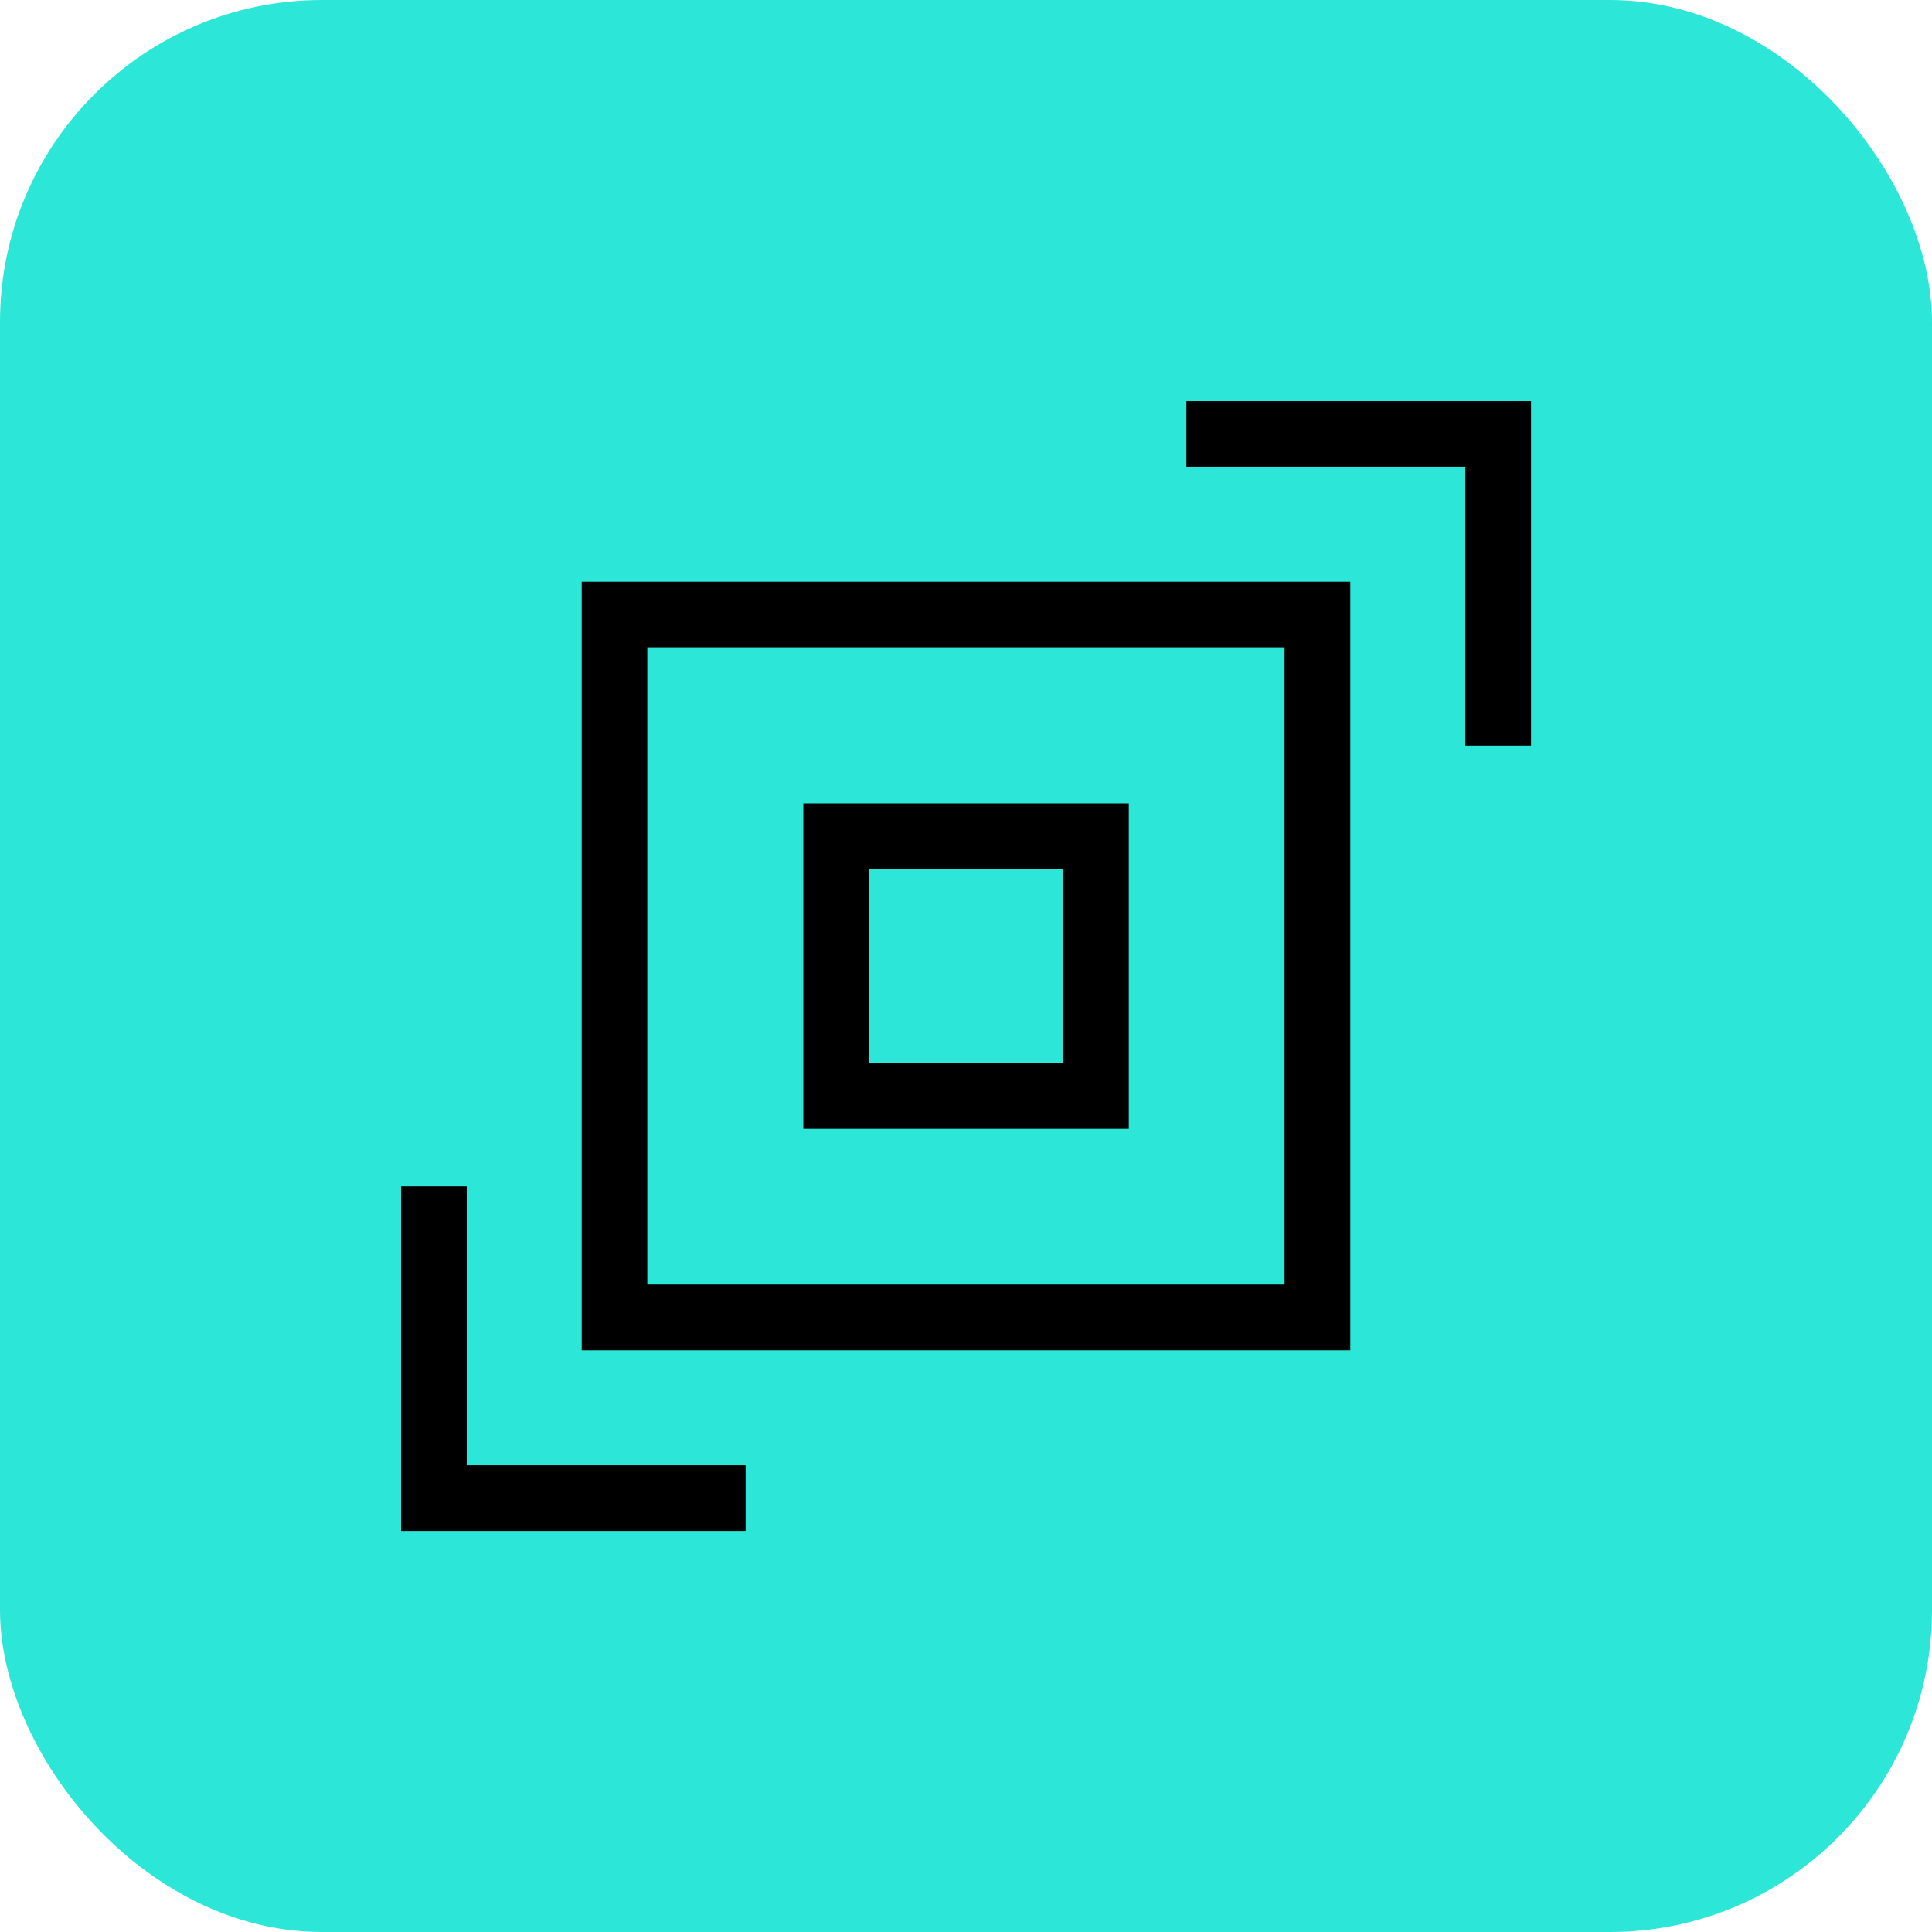 <?xml version="1.0" encoding="UTF-8"?> <svg xmlns="http://www.w3.org/2000/svg" id="Group_5855" data-name="Group 5855" width="42" height="42" viewBox="0 0 42 42"><rect id="Rectangle_2112" data-name="Rectangle 2112" width="42" height="42" rx="7" fill="#2ce7d7"></rect><g id="Group_5210" data-name="Group 5210" transform="translate(8.72 8.72)"><path id="Path_12508" data-name="Path 12508" d="M42.13,58.838H58.838V42.13H42.13Zm1.426-15.282H57.409V57.409H43.556Z" transform="translate(-38.204 -38.204)"></path><path id="Path_12509" data-name="Path 12509" d="M85.92,29.05v1.426h6.063v6.063h1.429V29.05Z" transform="translate(-68.849 -29.05)"></path><path id="Path_12510" data-name="Path 12510" d="M30.476,85.92H29.05v7.492h7.489V91.983H30.476Z" transform="translate(-29.05 -68.849)"></path><path id="Path_12511" data-name="Path 12511" d="M58.18,65.255h7.075V58.18H58.18Zm1.426-5.649h4.22v4.22h-4.22Z" transform="translate(-49.436 -49.436)"></path></g></svg> 